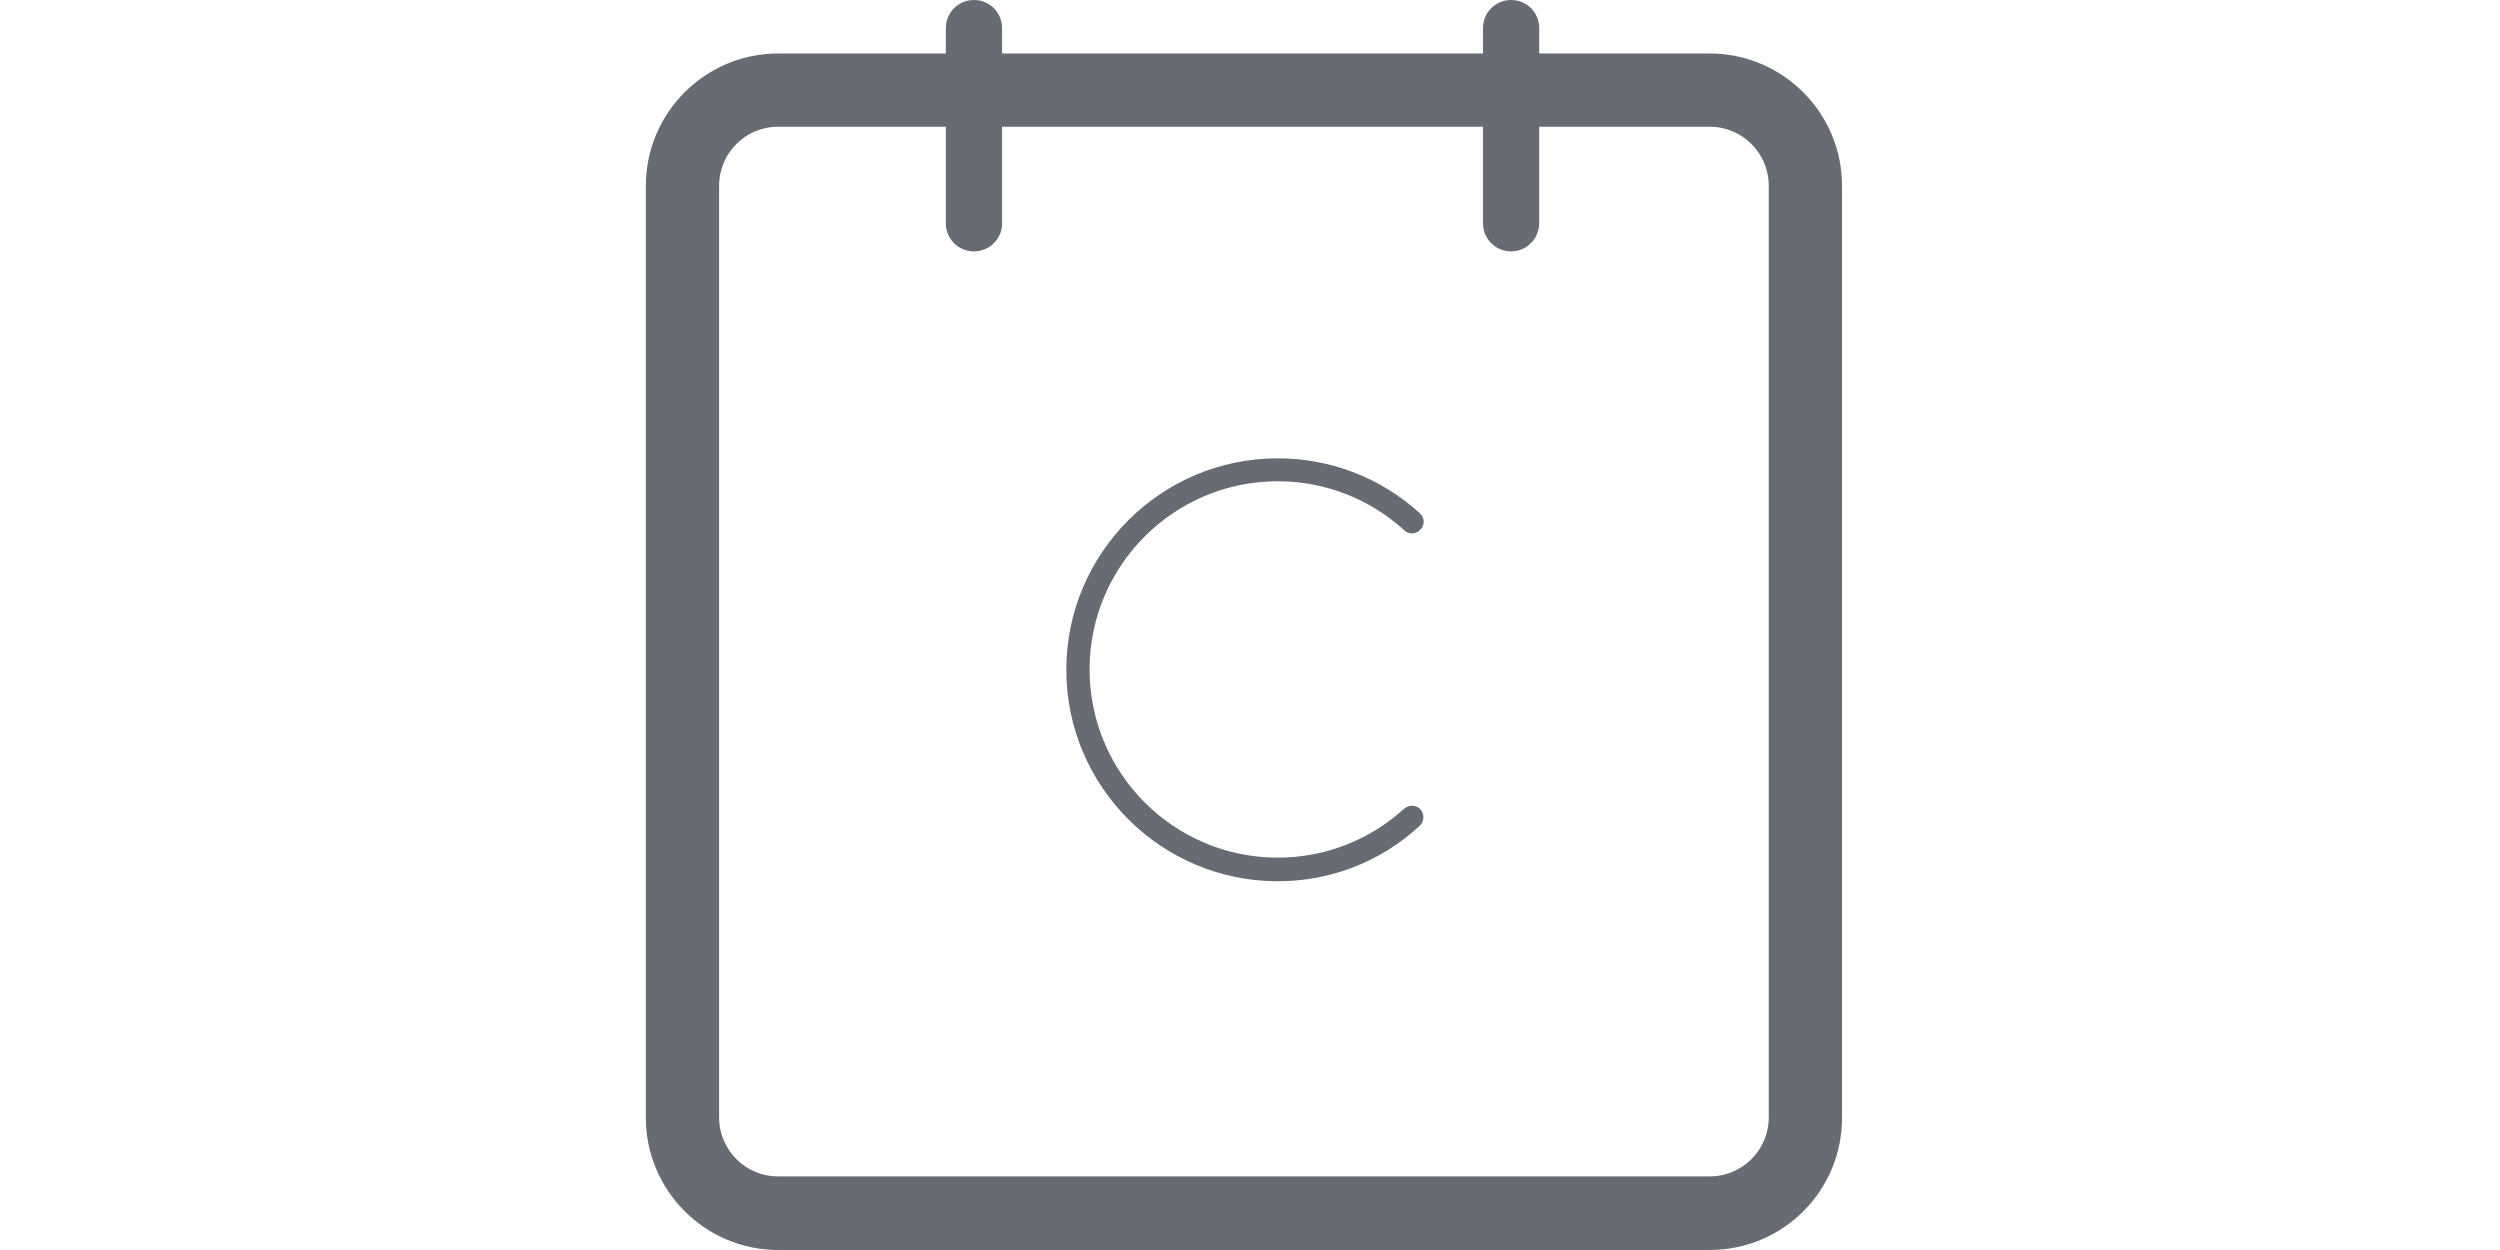 <svg width="120" height="60" viewBox="0 0 120 60" fill="none" xmlns="http://www.w3.org/2000/svg">
<g clip-path="url(#clip0_1158_486)">
<path d="M82.067 60H37.35C33.85 60 31 57.15 31 53.65V8.917C31 5.417 33.85 2.567 37.35 2.567H82.067C85.567 2.567 88.417 5.417 88.417 8.917V53.633C88.433 57.15 85.583 60 82.067 60ZM37.35 6.083C35.783 6.083 34.517 7.35 34.517 8.917V53.633C34.517 55.2 35.783 56.467 37.35 56.467H82.067C83.633 56.467 84.9 55.2 84.9 53.633V8.917C84.9 7.35 83.633 6.083 82.067 6.083H37.35Z" fill="#676B74"/>
<path d="M72.533 12.067C71.783 12.067 71.183 11.467 71.183 10.717V1.35C71.183 0.6 71.783 0 72.533 0C73.283 0 73.883 0.6 73.883 1.35V10.7C73.883 11.45 73.283 12.067 72.533 12.067V12.067ZM46.75 12.067C46 12.067 45.4 11.467 45.4 10.717V1.35C45.4 0.6 46 0 46.75 0C47.5 0 48.1 0.6 48.1 1.35V10.7C48.117 11.45 47.5 12.067 46.75 12.067V12.067ZM61.333 42.3C55.733 42.3 51.183 37.75 51.183 32.15C51.183 26.55 55.733 22 61.333 22C63.867 22 66.283 22.933 68.15 24.633C68.383 24.833 68.4 25.2 68.183 25.417C67.983 25.65 67.617 25.667 67.4 25.45C65.733 23.933 63.583 23.1 61.333 23.1C56.35 23.1 52.3 27.15 52.3 32.133C52.3 37.117 56.35 41.167 61.333 41.167C63.583 41.167 65.733 40.333 67.4 38.817C67.633 38.617 67.983 38.633 68.183 38.85C68.383 39.083 68.367 39.433 68.15 39.633C66.283 41.367 63.867 42.3 61.333 42.3V42.3Z" fill="#676B74"/>
</g>
<defs>
<clipPath id="clip0_1158_486">
<rect width="120" height="60" fill="white"/>
</clipPath>
</defs>
</svg>
